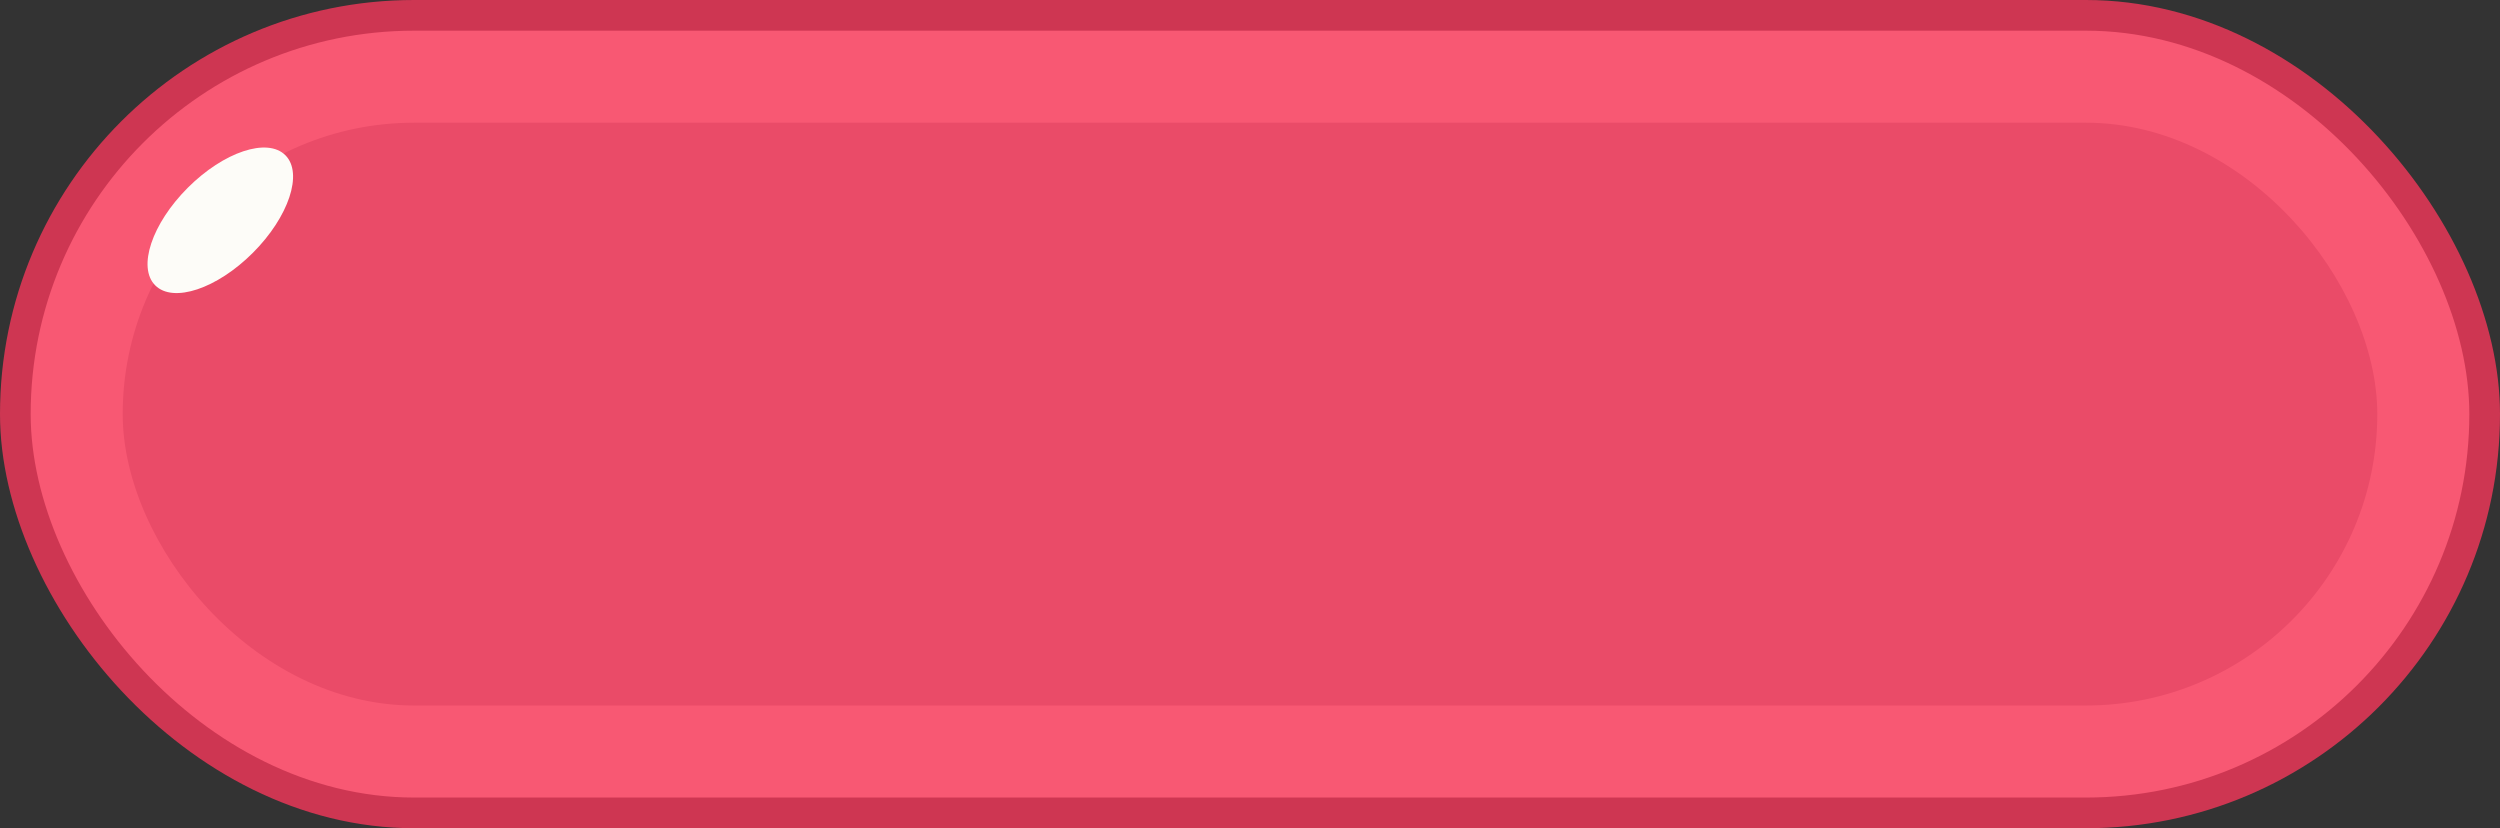 <?xml version="1.0" encoding="UTF-8"?> <svg xmlns="http://www.w3.org/2000/svg" width="163" height="54" viewBox="0 0 163 54" fill="none"><rect x="0" y="0" width="163" height="54" fill="#333333" stroke="none"/><rect width="163" height="54" rx="27" fill="#CE3652"></rect><rect x="2" y="2" width="159" height="50" rx="25" fill="#F85873"></rect><rect x="8" y="8" width="147" height="38" rx="19" fill="#EA4B68"></rect><ellipse cx="14.364" cy="14.364" rx="3" ry="6" transform="rotate(45 14.364 14.364)" fill="#FDFCF8"></ellipse></svg> 